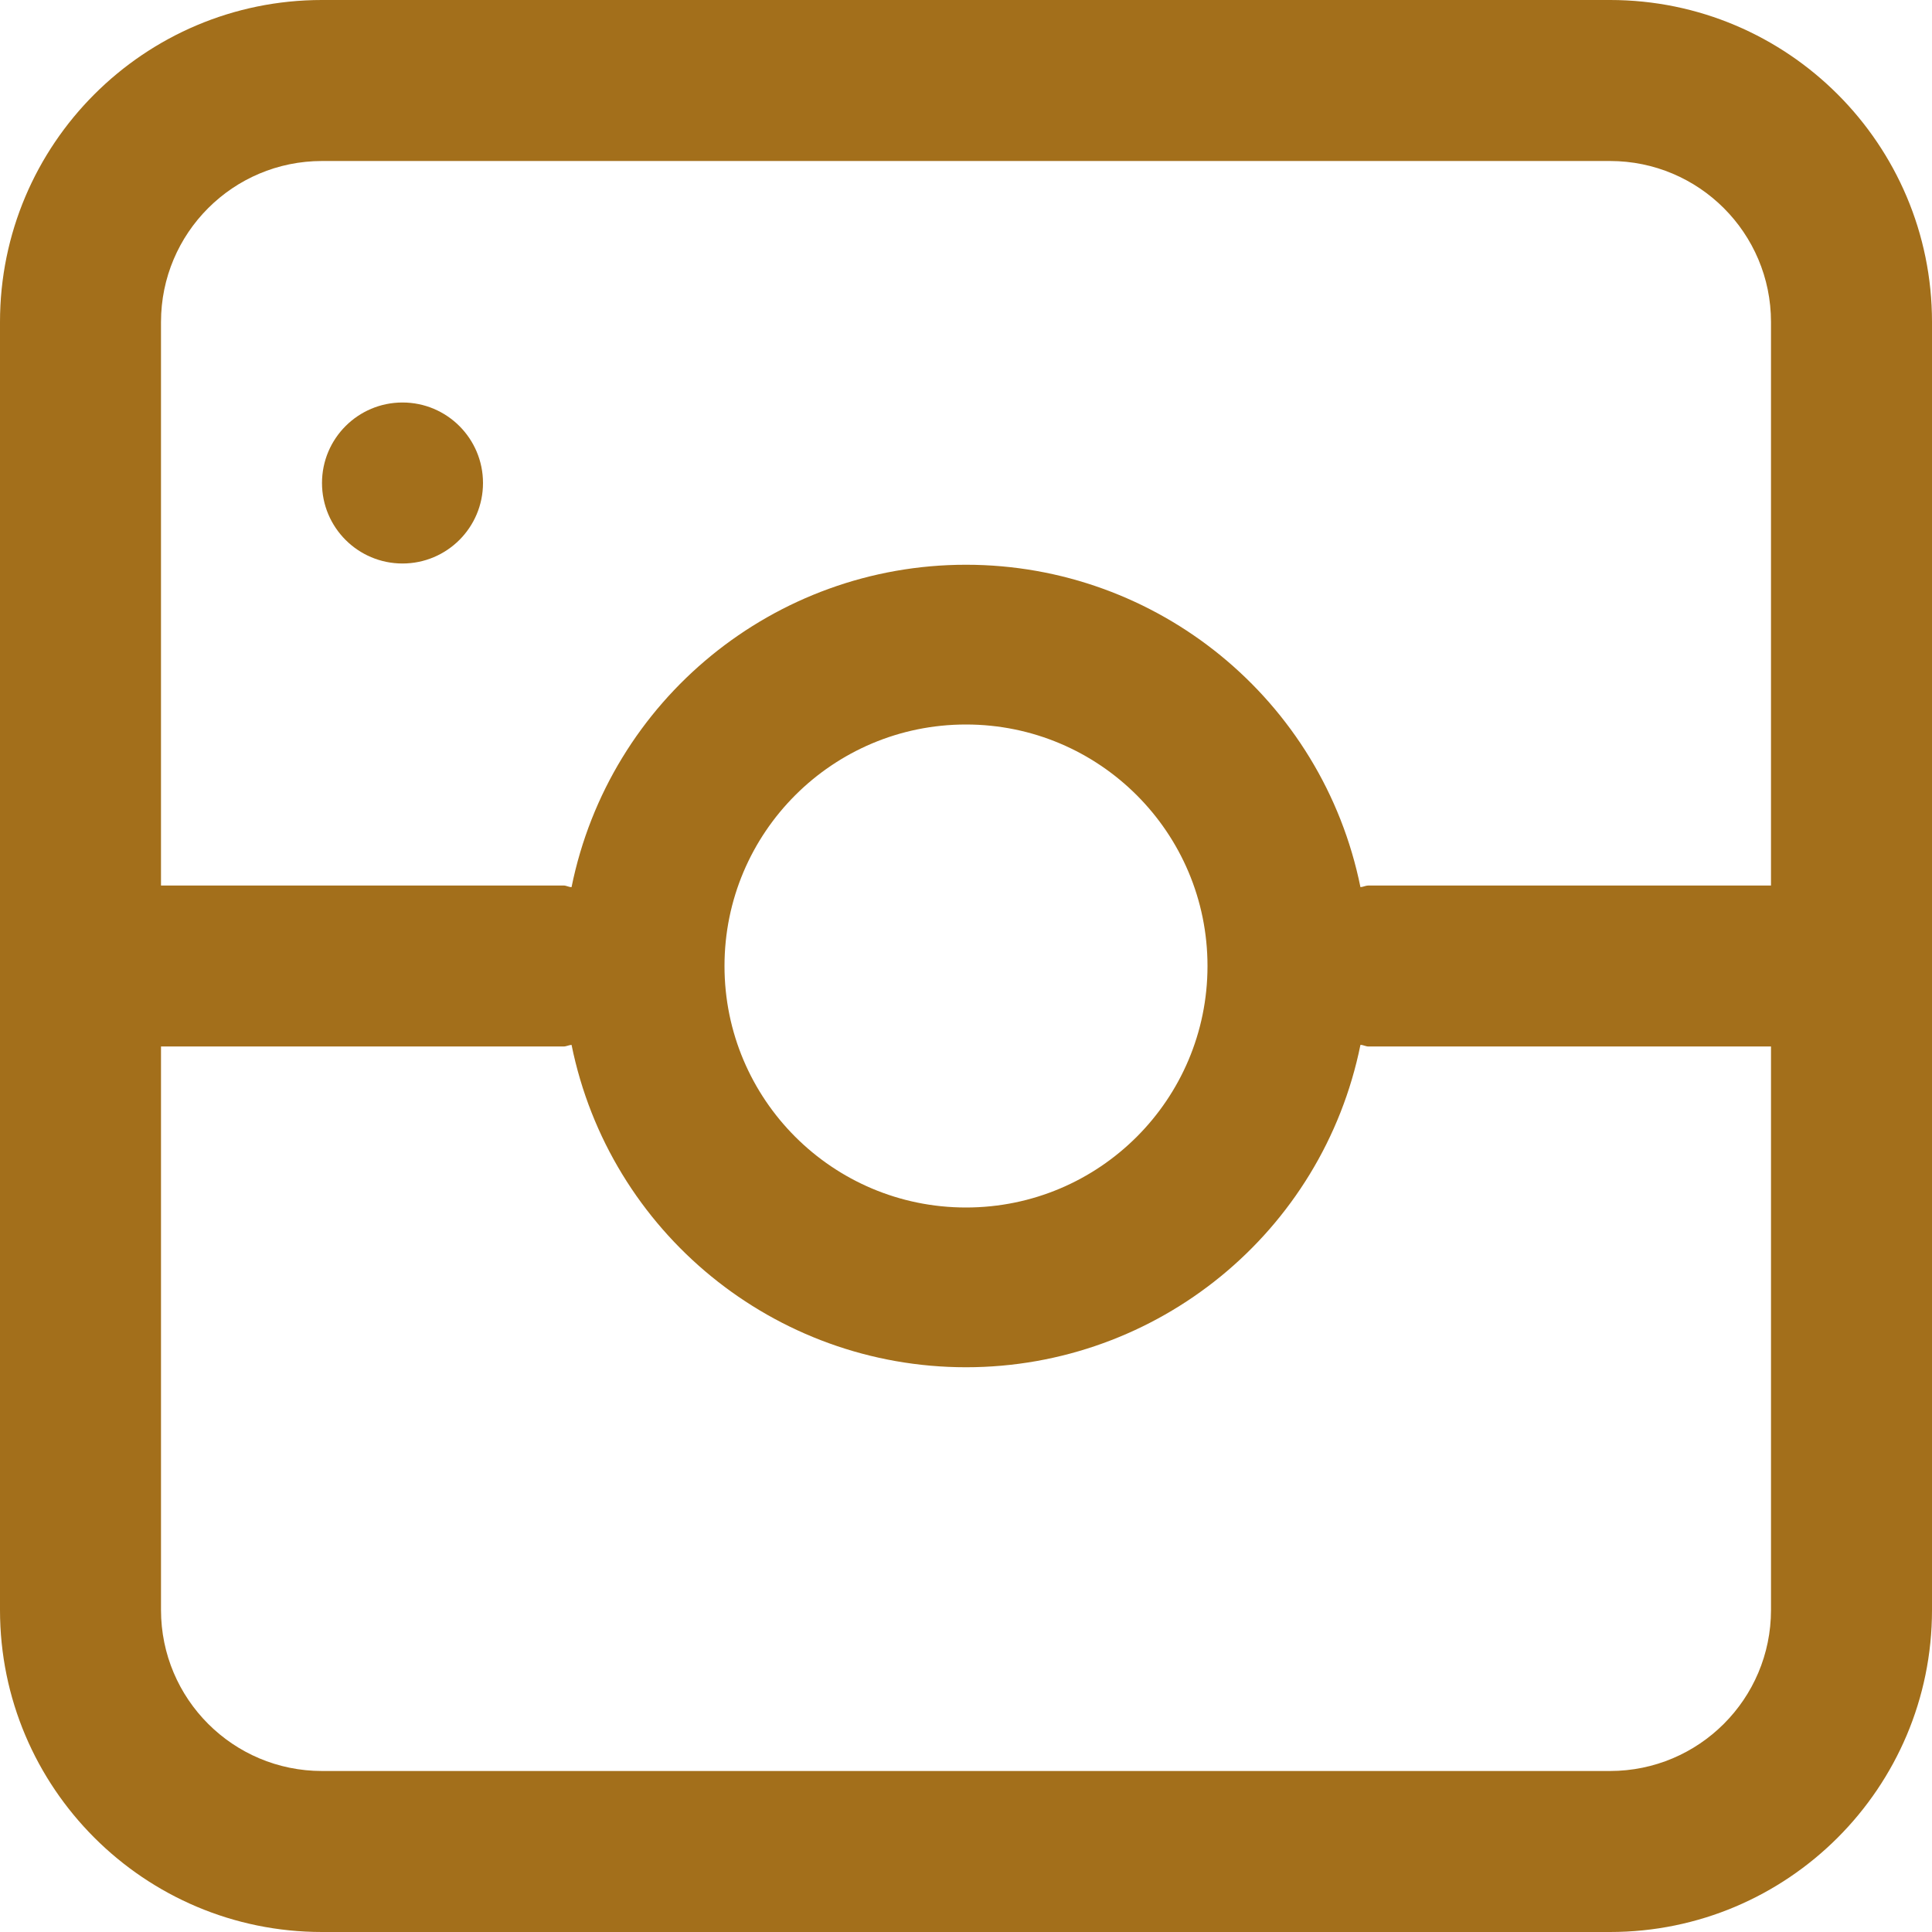 <?xml version="1.0" encoding="UTF-8"?>
<!DOCTYPE svg PUBLIC "-//W3C//DTD SVG 1.1//EN" "http://www.w3.org/Graphics/SVG/1.1/DTD/svg11.dtd">
<!-- Creator: CorelDRAW X8 -->
<svg xmlns="http://www.w3.org/2000/svg" xml:space="preserve" width="201.6mm" height="201.6mm" version="1.1" style="shape-rendering:geometricPrecision; text-rendering:geometricPrecision; image-rendering:optimizeQuality; fill-rule:evenodd; clip-rule:evenodd"
viewBox="0 0 20160 20160"
 xmlns:xlink="http://www.w3.org/1999/xlink">
 <defs>
  <style type="text/css">
   <![CDATA[
    .fil0 {fill:#A36F1B}
   ]]>
  </style>
 </defs>
 <g id="Слой_x0020_1">
  <g id="_1675475076512">
   <path class="fil0" d="M3360 20160l13440 0c1855,0 3360,-1505 3360,-3360l0 -13440c0,-1855 -1505,-3360 -3360,-3360l-13440 0c-1855,0 -3360,1505 -3360,3360l0 13440c0,1855 1505,3360 3360,3360l0 0zm15120 -3360c0,928 -752,1680 -1680,1680l-13440 0c-928,0 -1680,-752 -1680,-1680l0 -5880 4200 0c29,0 55,-15 84,-17 397,1957 2119,3364 4116,3364 1997,0 3719,-1407 4116,-3364 29,0 55,17 84,17l4200 0 0 5880zm-10920 -6720c0,-1392 1128,-2520 2520,-2520 1392,0 2520,1128 2520,2520 0,1392 -1128,2520 -2520,2520 -1392,0 -2520,-1128 -2520,-2520l0 0zm-5880 -6720c0,-928 752,-1680 1680,-1680l13440 0c928,0 1680,752 1680,1680l0 5880 -4200 0c-29,0 -55,15 -84,17 -397,-1957 -2119,-3364 -4116,-3364 -1997,0 -3719,1407 -4116,3364 -29,0 -54,-17 -84,-17l-4200 0 0 -5880z"/>
   <circle class="fil0" cx="4200" cy="5040" r="840"/>
  </g>
 </g>
</svg>

